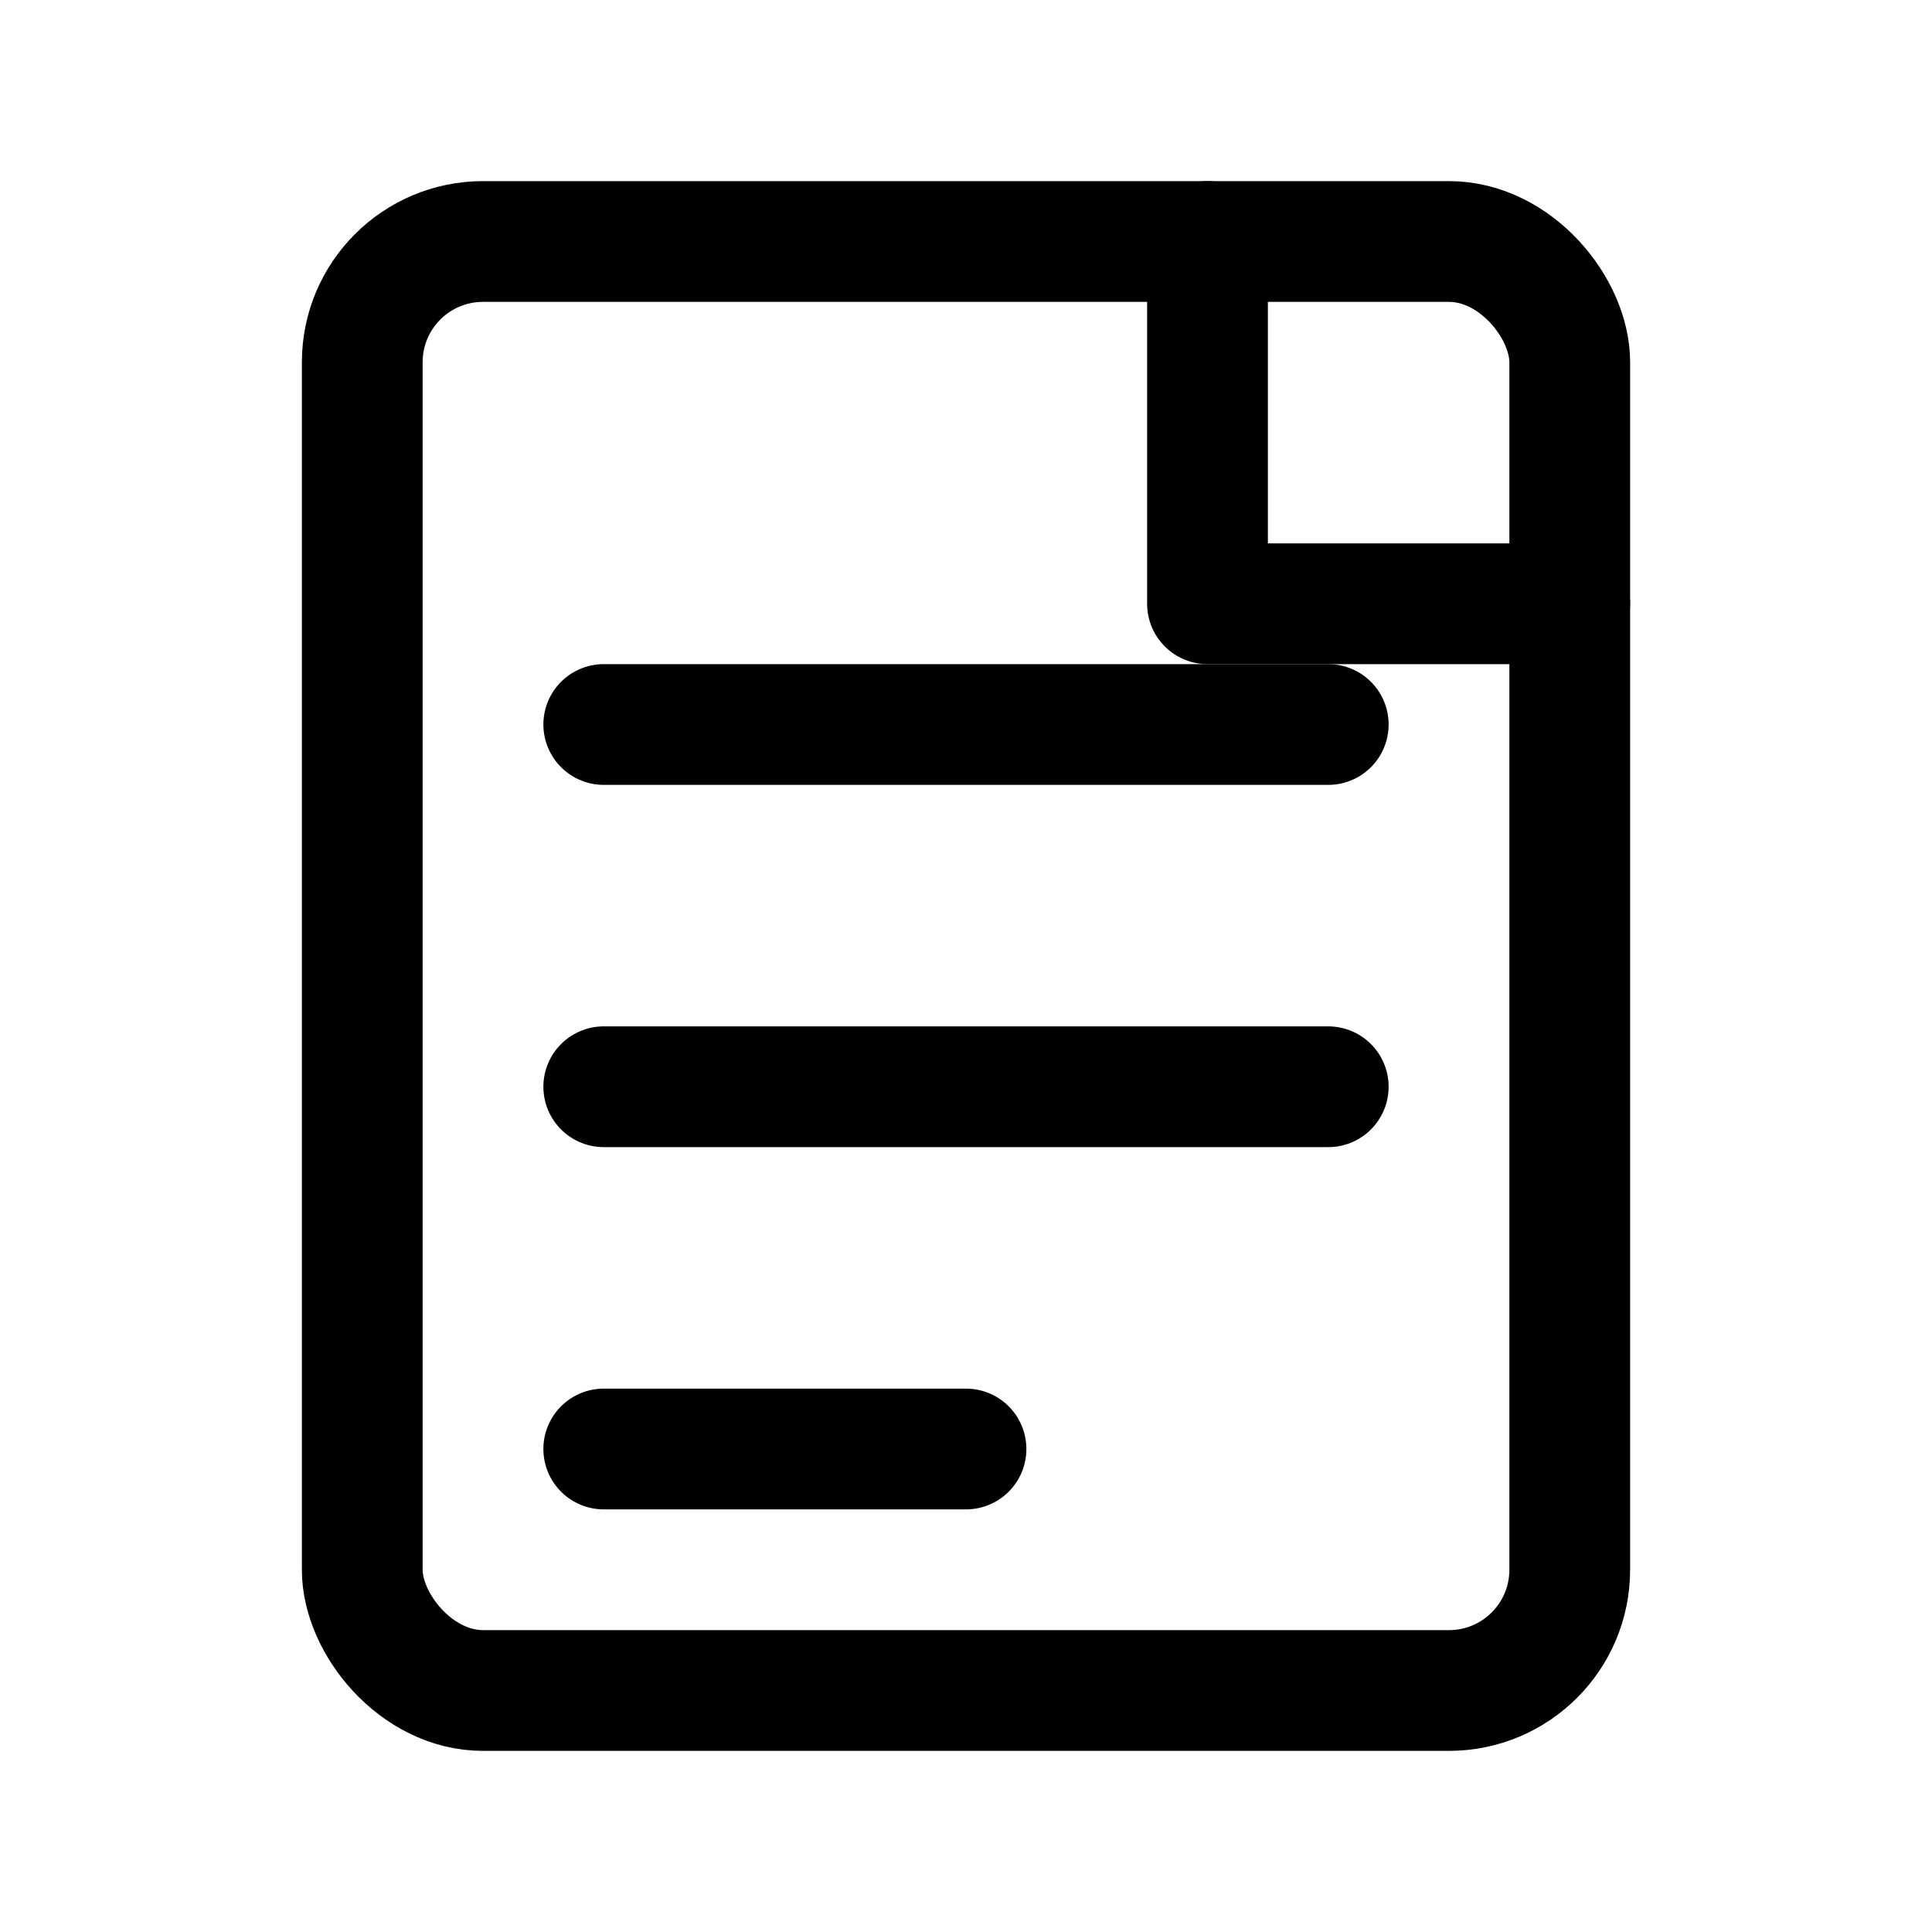 <svg width="32" height="32" viewBox="0 0 32 32" fill="none" xmlns="http://www.w3.org/2000/svg">
  <!-- Document outline -->
  <rect x="6" y="4" width="20" height="24" rx="2" stroke="currentColor" stroke-width="2"/>
  <!-- Folded corner -->
  <path d="M20 4V10H26" stroke="currentColor" stroke-width="2" stroke-linecap="round" stroke-linejoin="round"/>
  <!-- Lines for text -->
  <line x1="10" y1="12" x2="22" y2="12" stroke="currentColor" stroke-width="2" stroke-linecap="round"/>
  <line x1="10" y1="18" x2="22" y2="18" stroke="currentColor" stroke-width="2" stroke-linecap="round"/>
  <line x1="10" y1="24" x2="16" y2="24" stroke="currentColor" stroke-width="2" stroke-linecap="round"/>
</svg>
